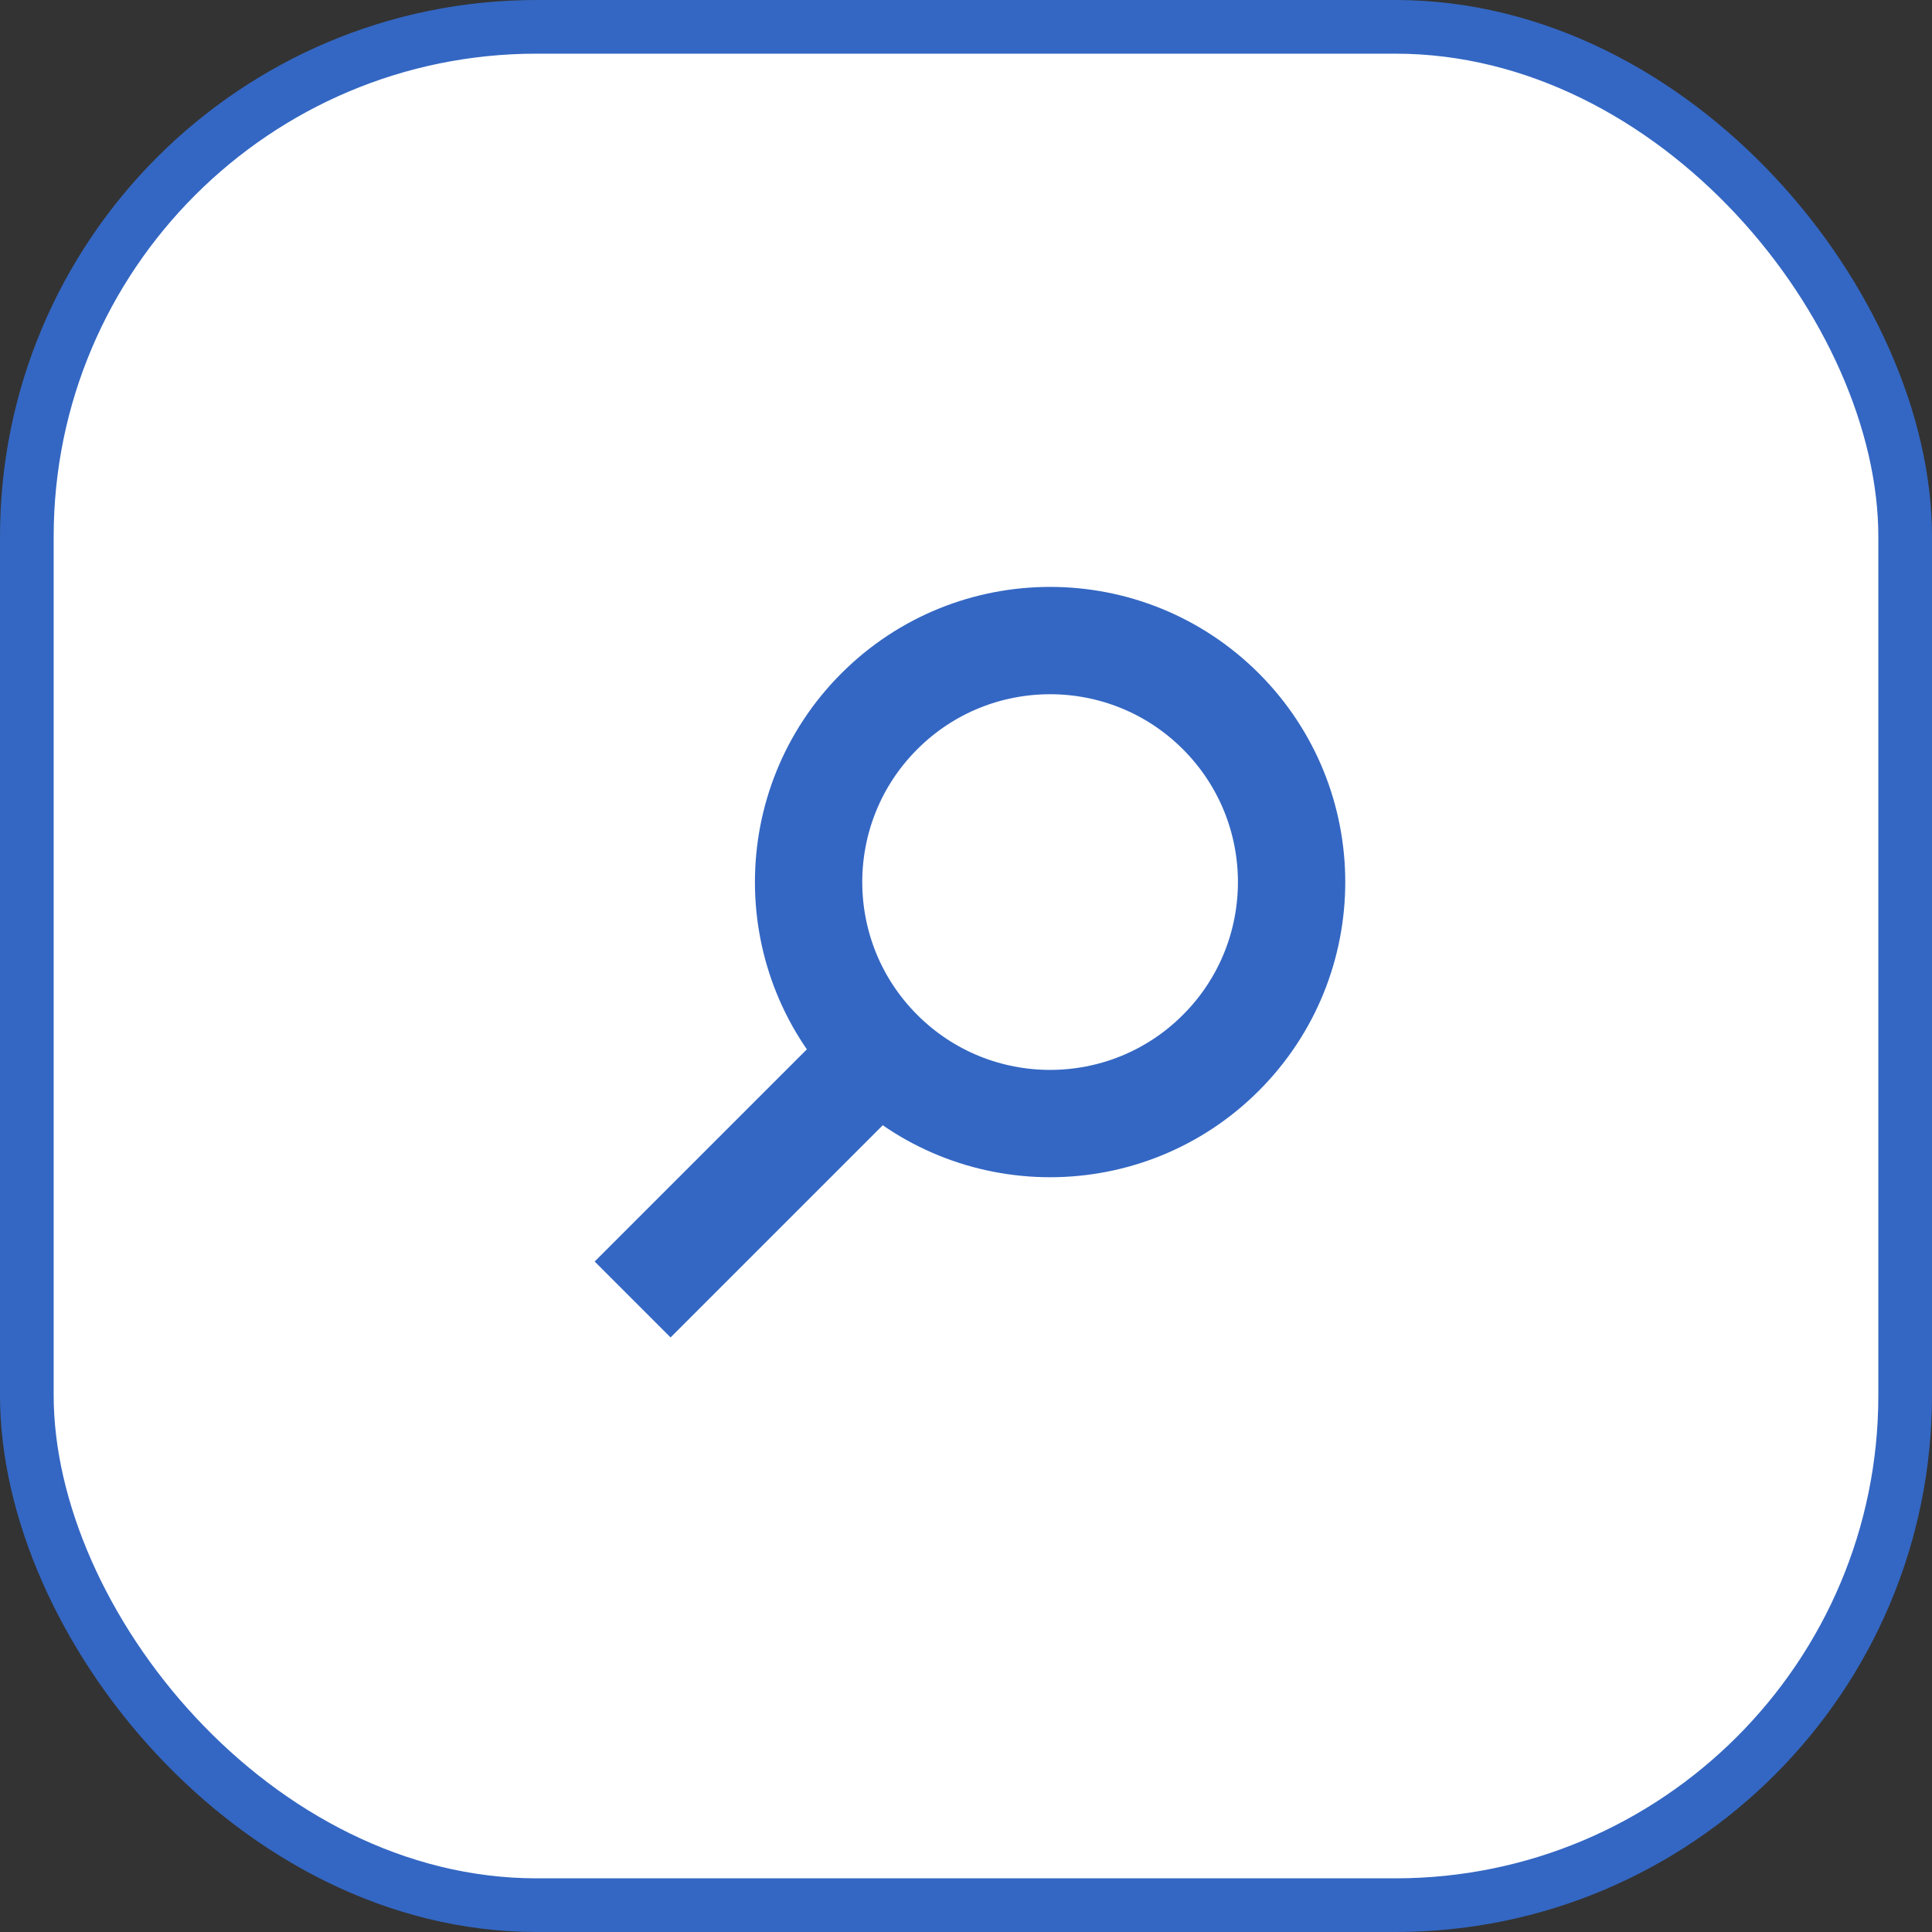 <svg width="36" height="36" viewBox="0 0 36 36" fill="none" xmlns="http://www.w3.org/2000/svg">
<rect x="0" y="0" width="36" height="36" fill="#333333" stroke="none"/>
<rect x="0.5" y="0.5" width="35" height="35" rx="9.5" fill="white" stroke="#3467C3"/>
<circle cx="19.567" cy="16.436" r="4.5" transform="rotate(45 19.567 16.436)" stroke="#3467C3" stroke-width="2"/>
<path d="M16.031 19.971L12.495 23.507" stroke="#3467C3" stroke-width="2" stroke-linecap="square"/>
</svg>
